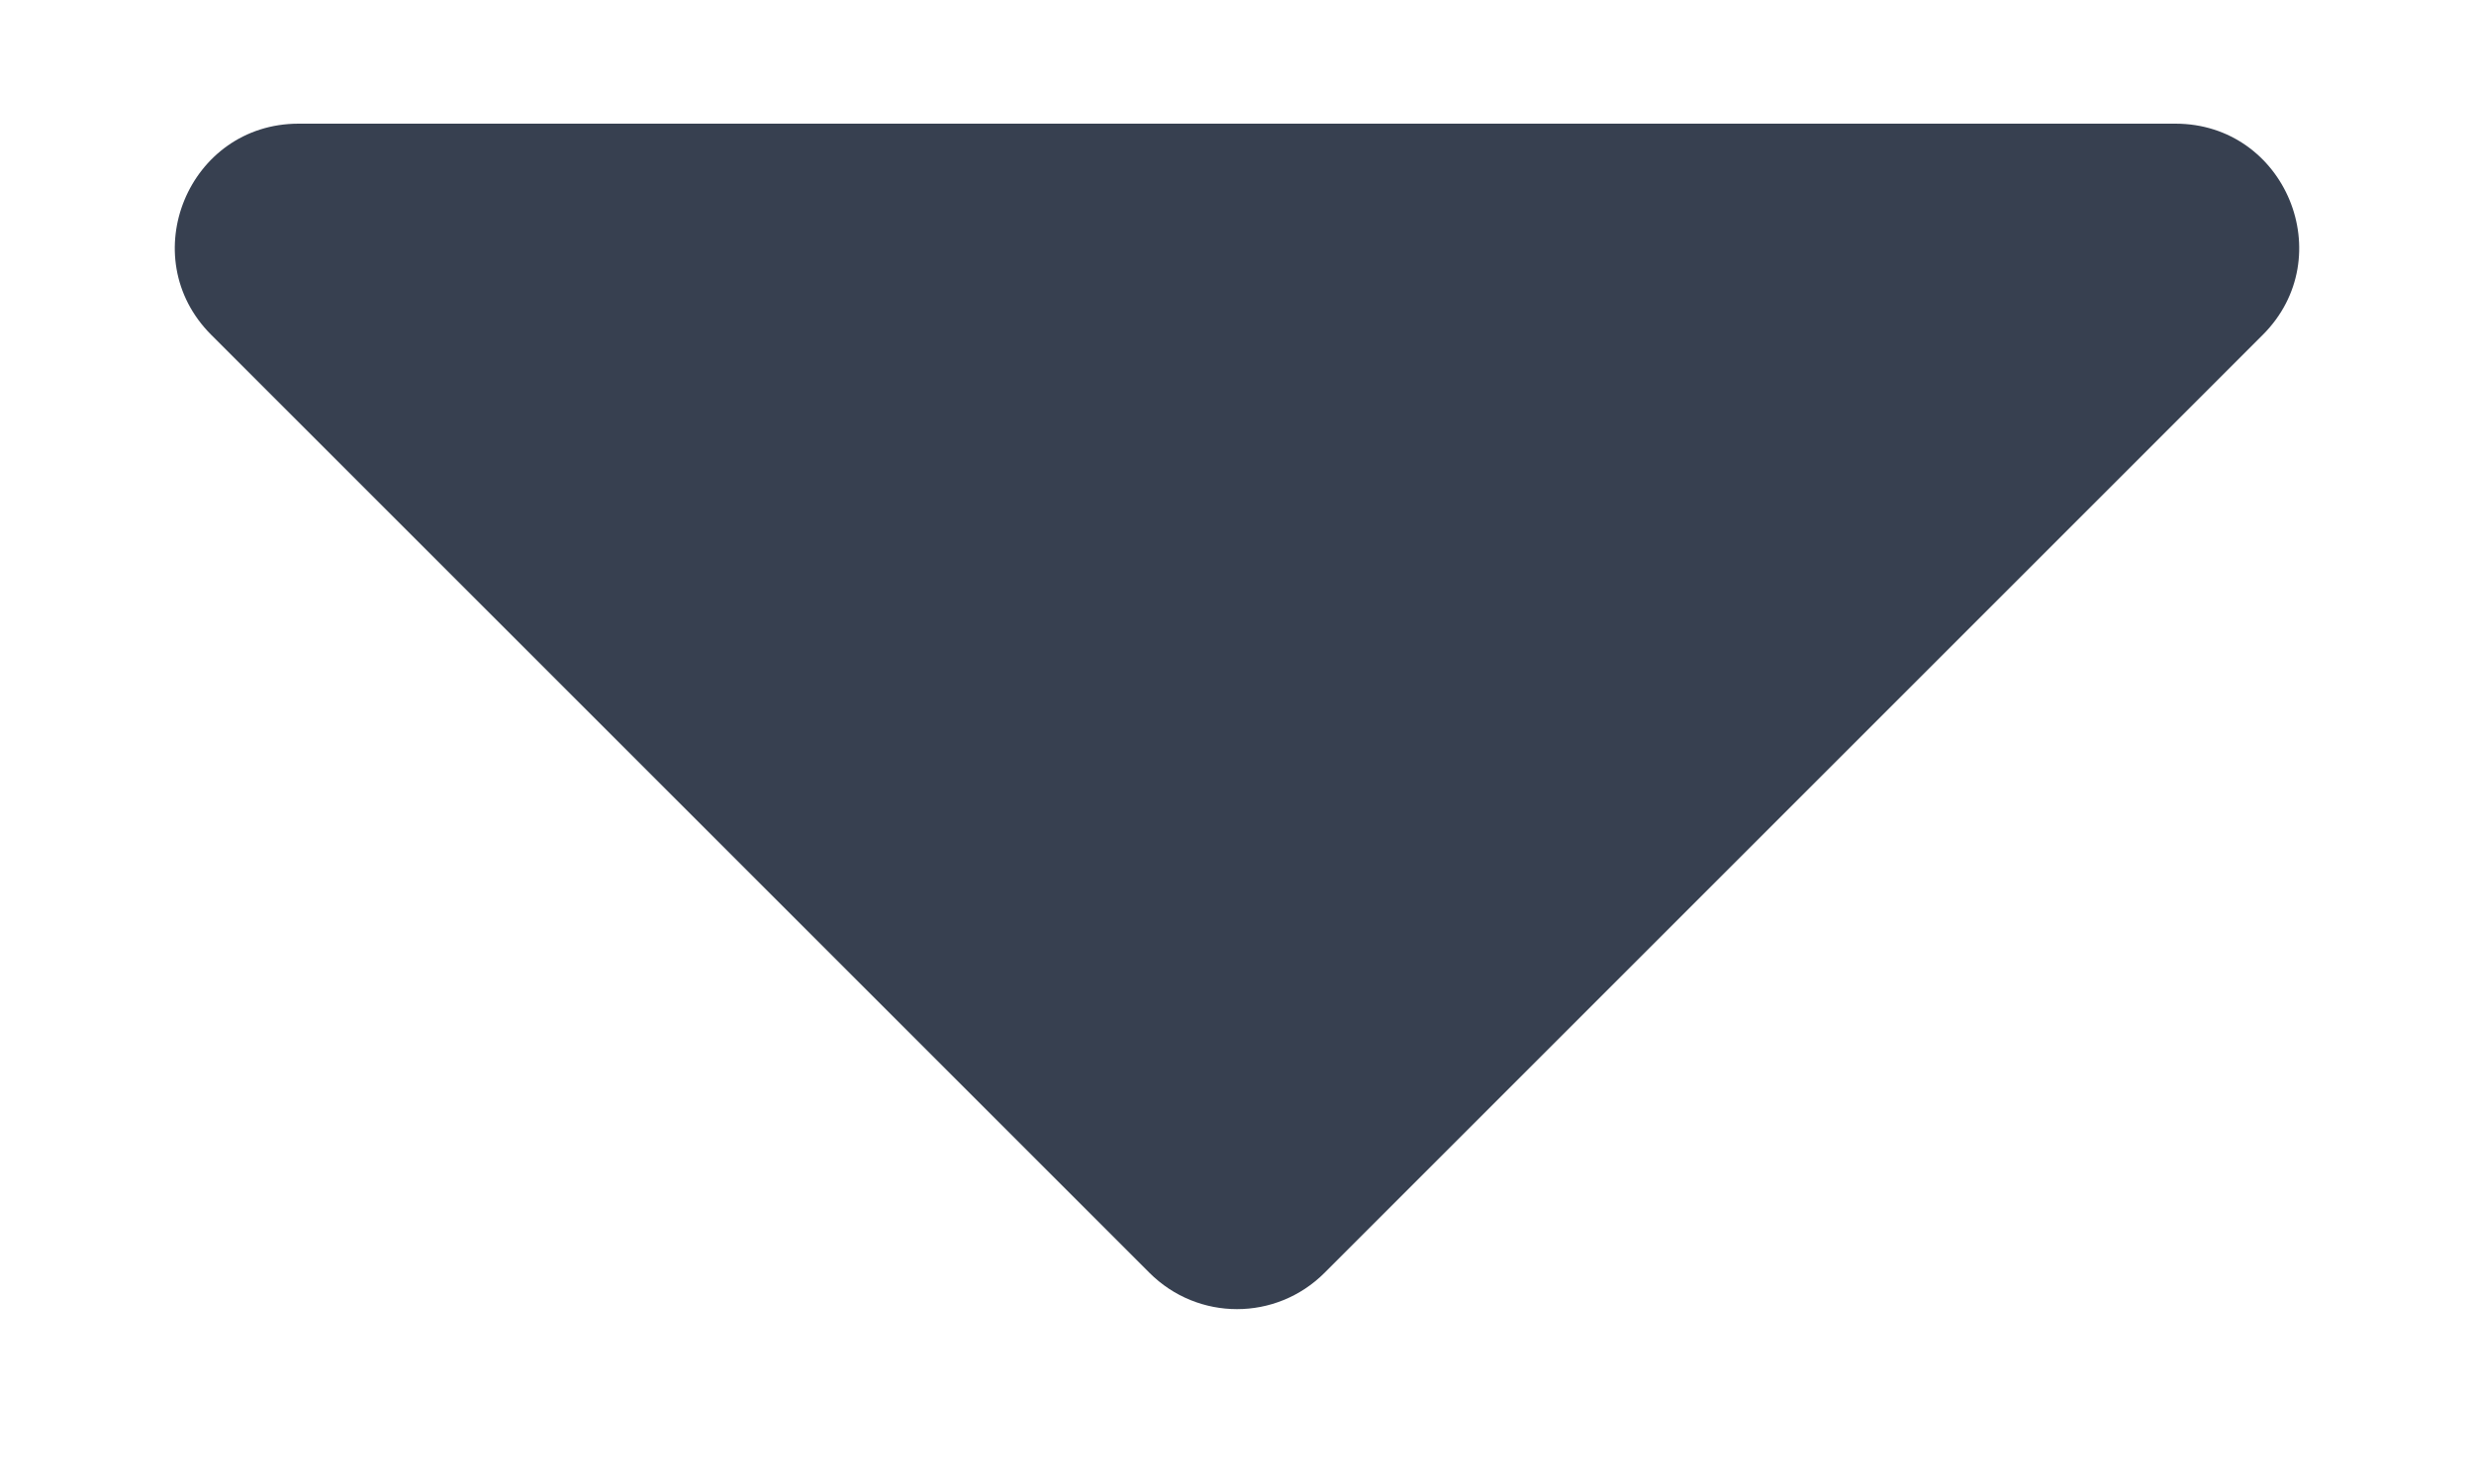 <svg width="10" height="6" viewBox="0 0 10 6" fill="none" xmlns="http://www.w3.org/2000/svg">
<path d="M4.646 5.146C4.842 5.342 5.158 5.342 5.354 5.146L9.146 1.354C9.461 1.039 9.238 0.5 8.793 0.5H1.207C0.762 0.5 0.539 1.039 0.854 1.354L4.646 5.146Z" fill="#374050"/>
</svg>
